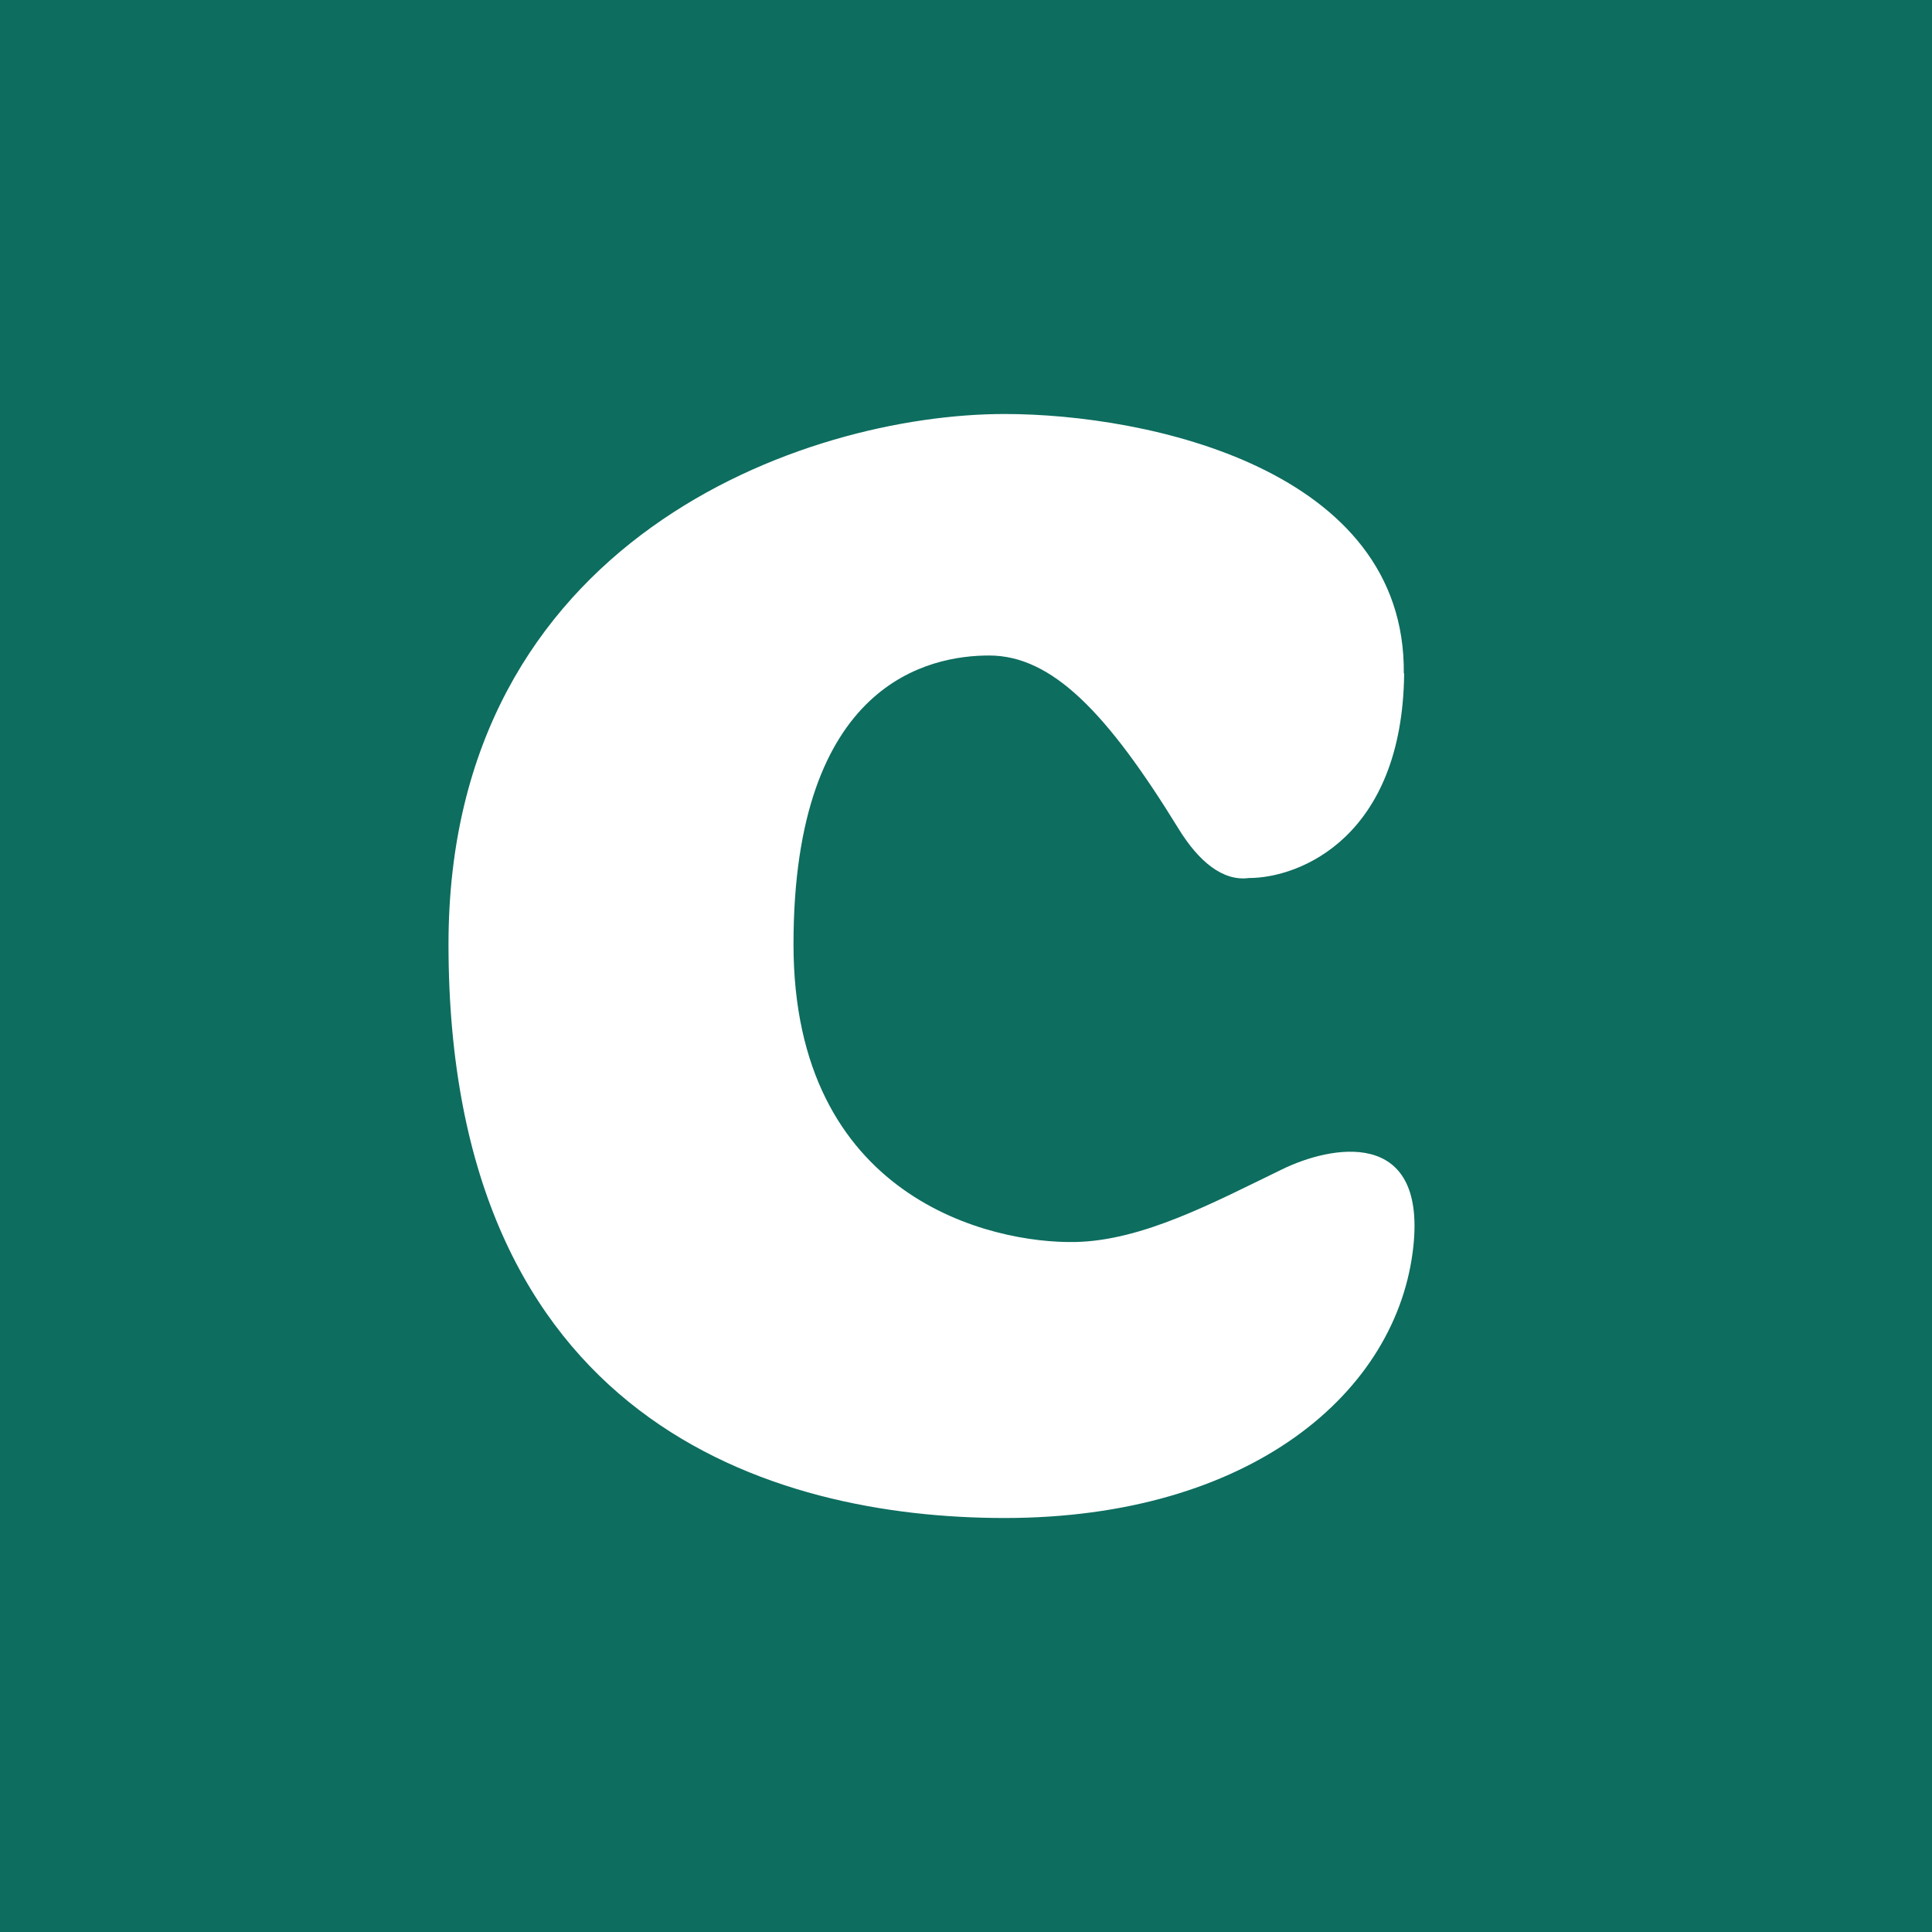 <svg xmlns="http://www.w3.org/2000/svg" width="56" height="56"><path fill="#0D6D5F" d="M0 0h56v56H0z"/><path fill="#fff" d="M40.7 19.52c-.05 4.74-3.02 5.93-4.5 5.93-.75.1-1.45-.47-2.04-1.43C32.1 20.67 30.5 19 28.67 19c-1.71 0-5.67.76-5.67 8.37 0 7.37 5.73 8.68 8.17 8.63 1.95-.04 4-1.14 5.98-2.1 1.42-.7 4.17-1.23 3.82 2.2-.44 4.28-4.76 7.9-11.85 7.9C22.36 44 13 41.2 13 27.37 13 15.62 23.33 12 29.12 12c4.15 0 11.63 1.6 11.57 7.52z"/></svg>